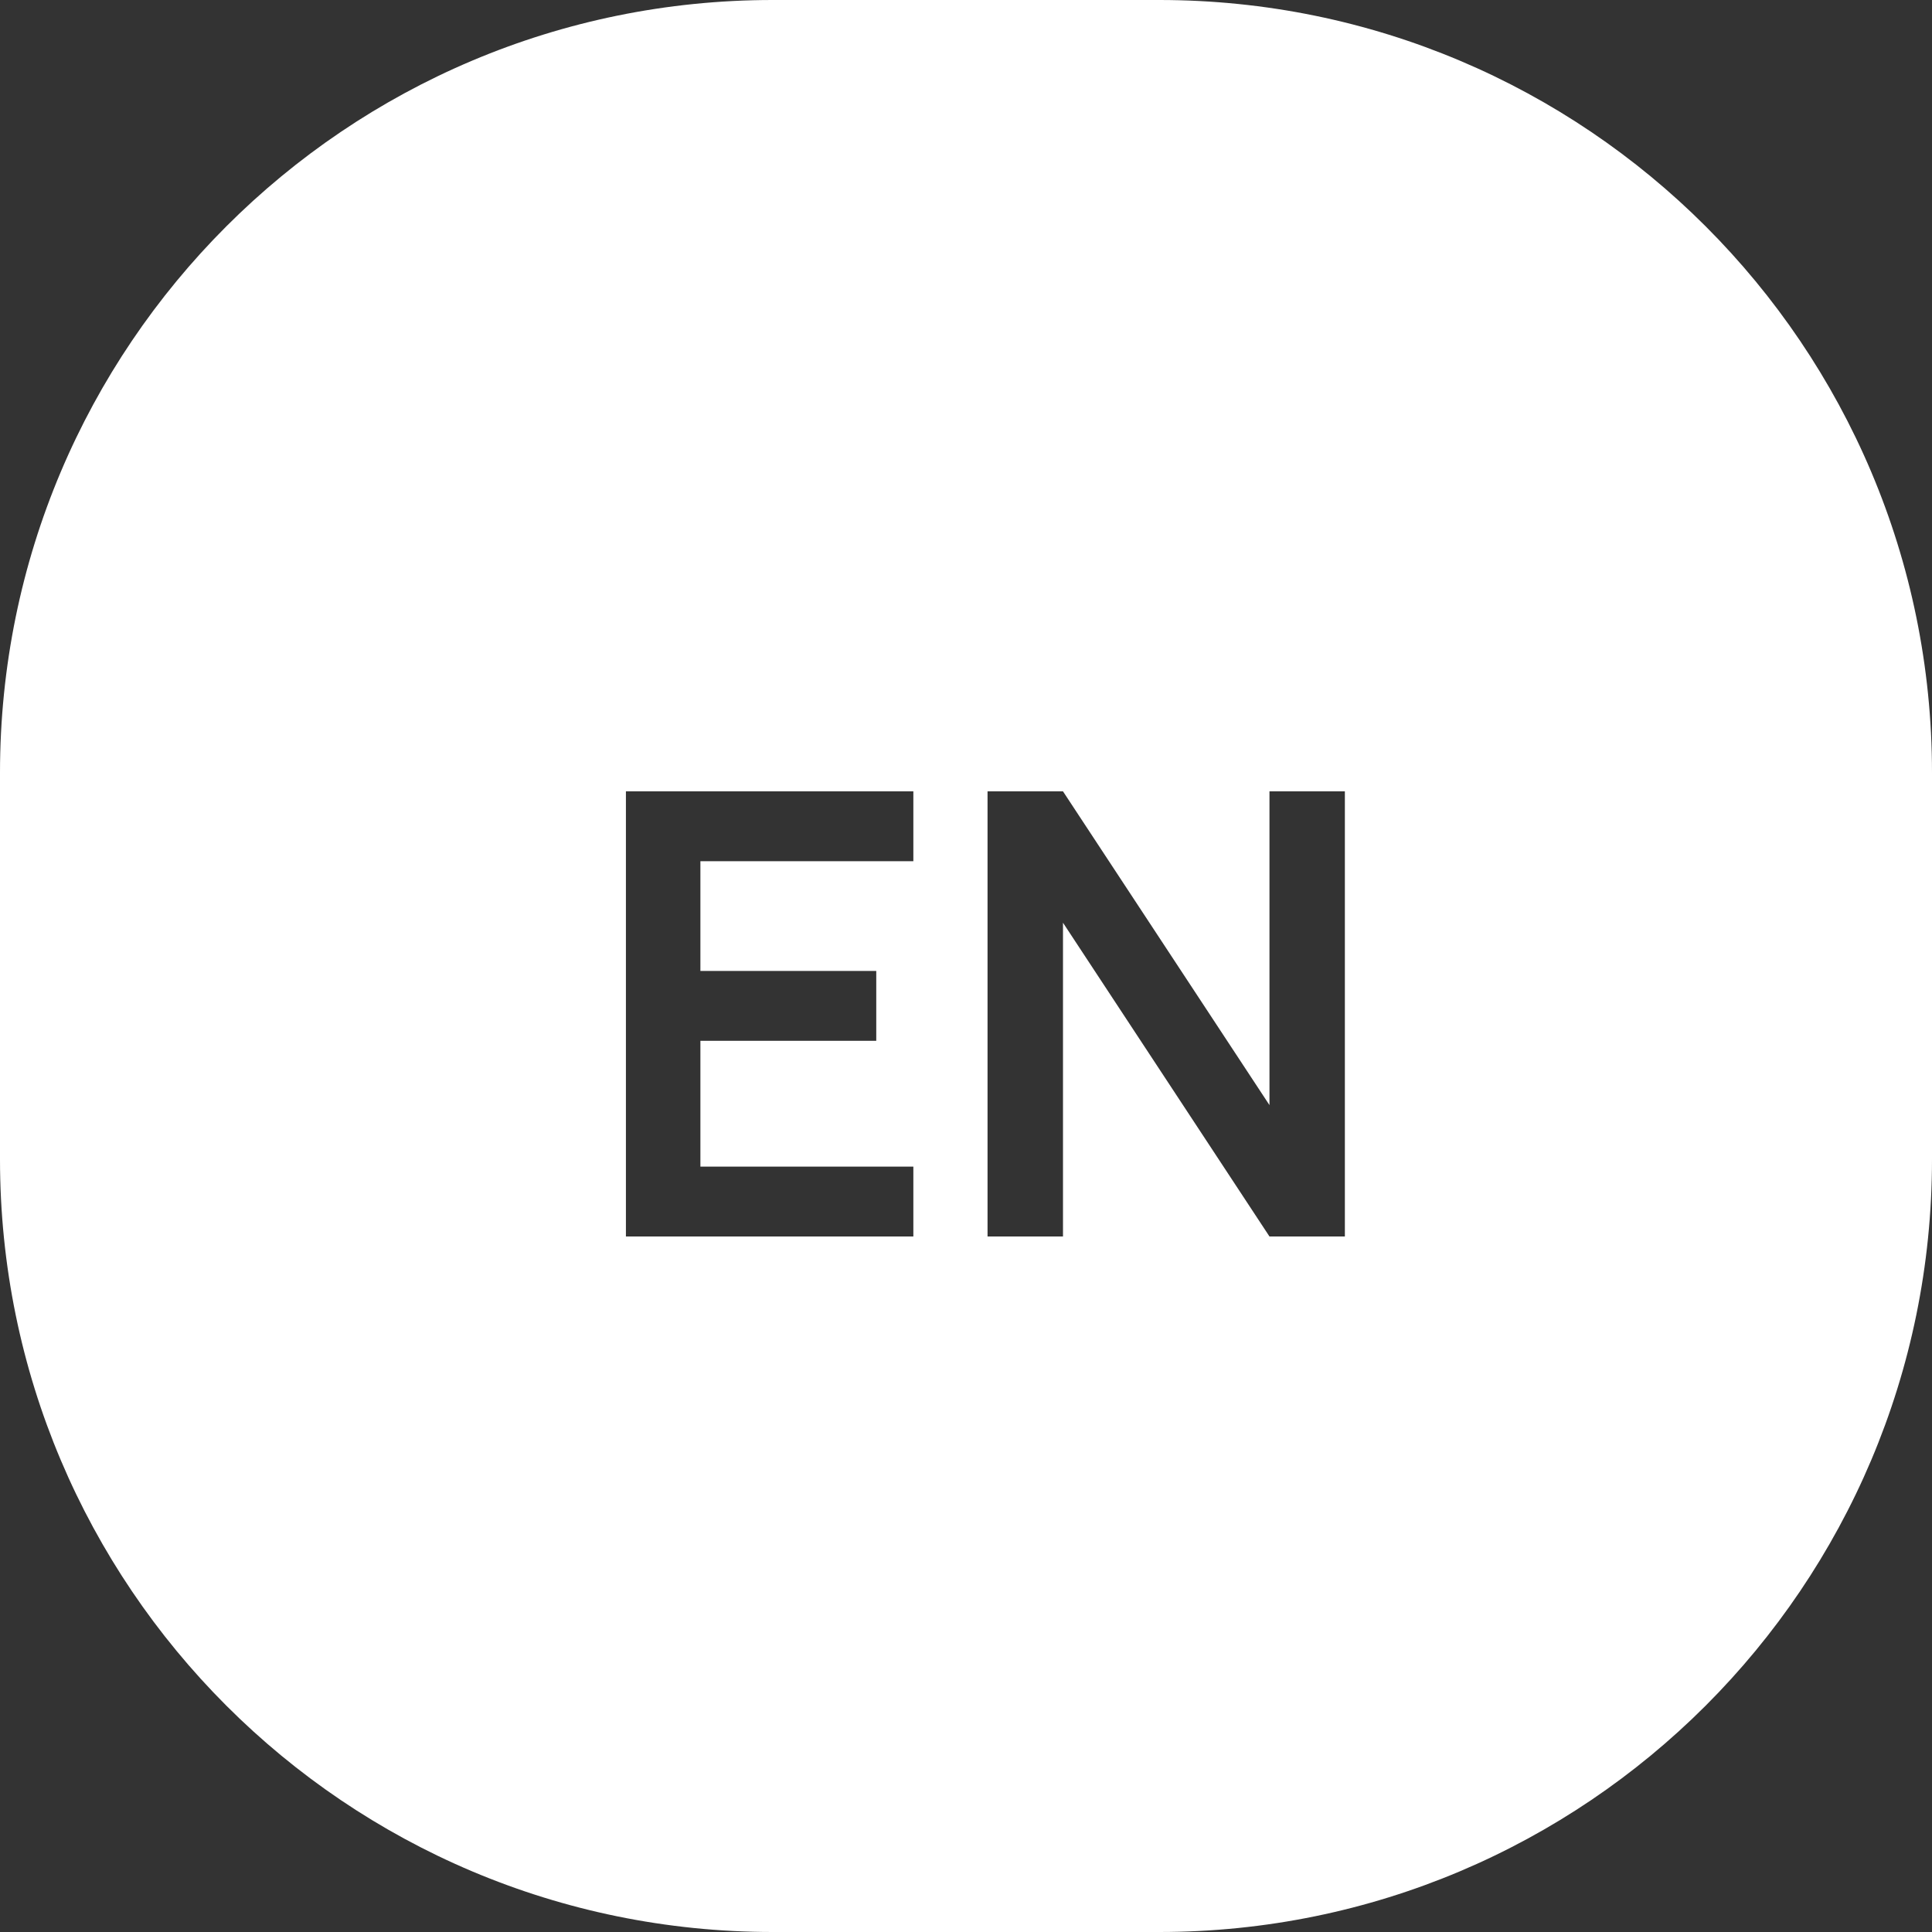 <?xml version="1.0" encoding="UTF-8"?> <svg xmlns="http://www.w3.org/2000/svg" width="40" height="40" viewBox="0 0 40 40" fill="none"><rect x="0" y="0" width="40" height="40" fill="#333333" stroke="none"/><path fill-rule="evenodd" clip-rule="evenodd" d="M0 16C0 7.163 7.163 0 16 0H24C32.837 0 40 7.163 40 16V24C40 32.837 32.837 40 24 40H16C7.163 40 0 32.837 0 24V16ZM20.446 25.6V16.384H22.008L26.283 22.88V16.384H27.844V25.6H26.283L22.008 19.104V25.6H20.446ZM12.959 16.384V25.6H18.91V24.154H14.501V21.549H18.142V20.102H14.501V17.83H18.91V16.384H12.959Z" fill="white"></path></svg> 
